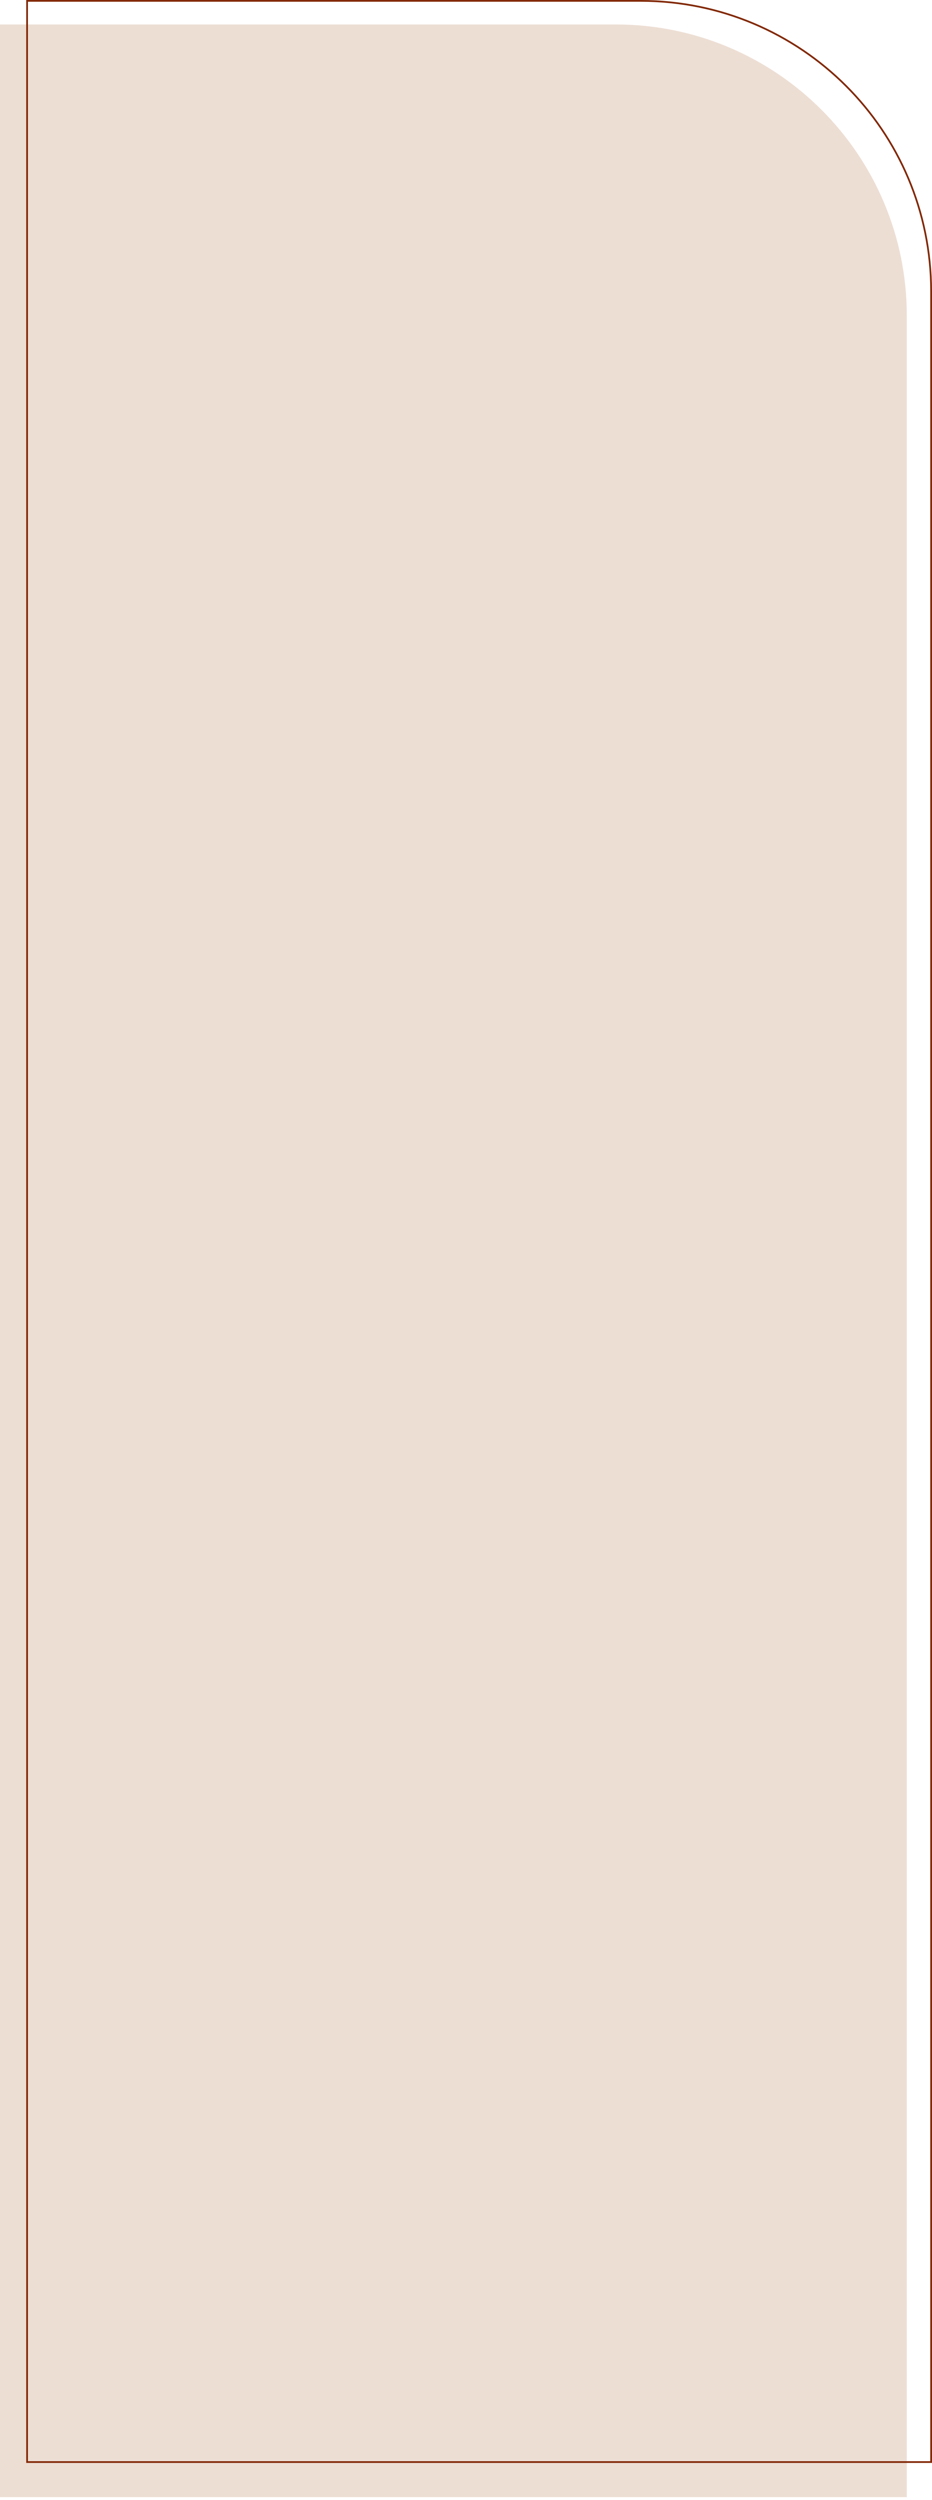 <?xml version="1.0" encoding="UTF-8"?> <svg xmlns="http://www.w3.org/2000/svg" width="320" height="858" viewBox="0 0 320 858" fill="none"> <path d="M0 8.387H211.351C266.58 8.387 311.351 53.158 311.351 108.387V857.001H0V8.387Z" fill="#EDDED4"></path> <path d="M9.3 0.3H220C275.063 0.3 319.7 44.937 319.7 100V844.96H9.3V0.3Z" stroke="#822908" stroke-width="0.6"></path> </svg> 
